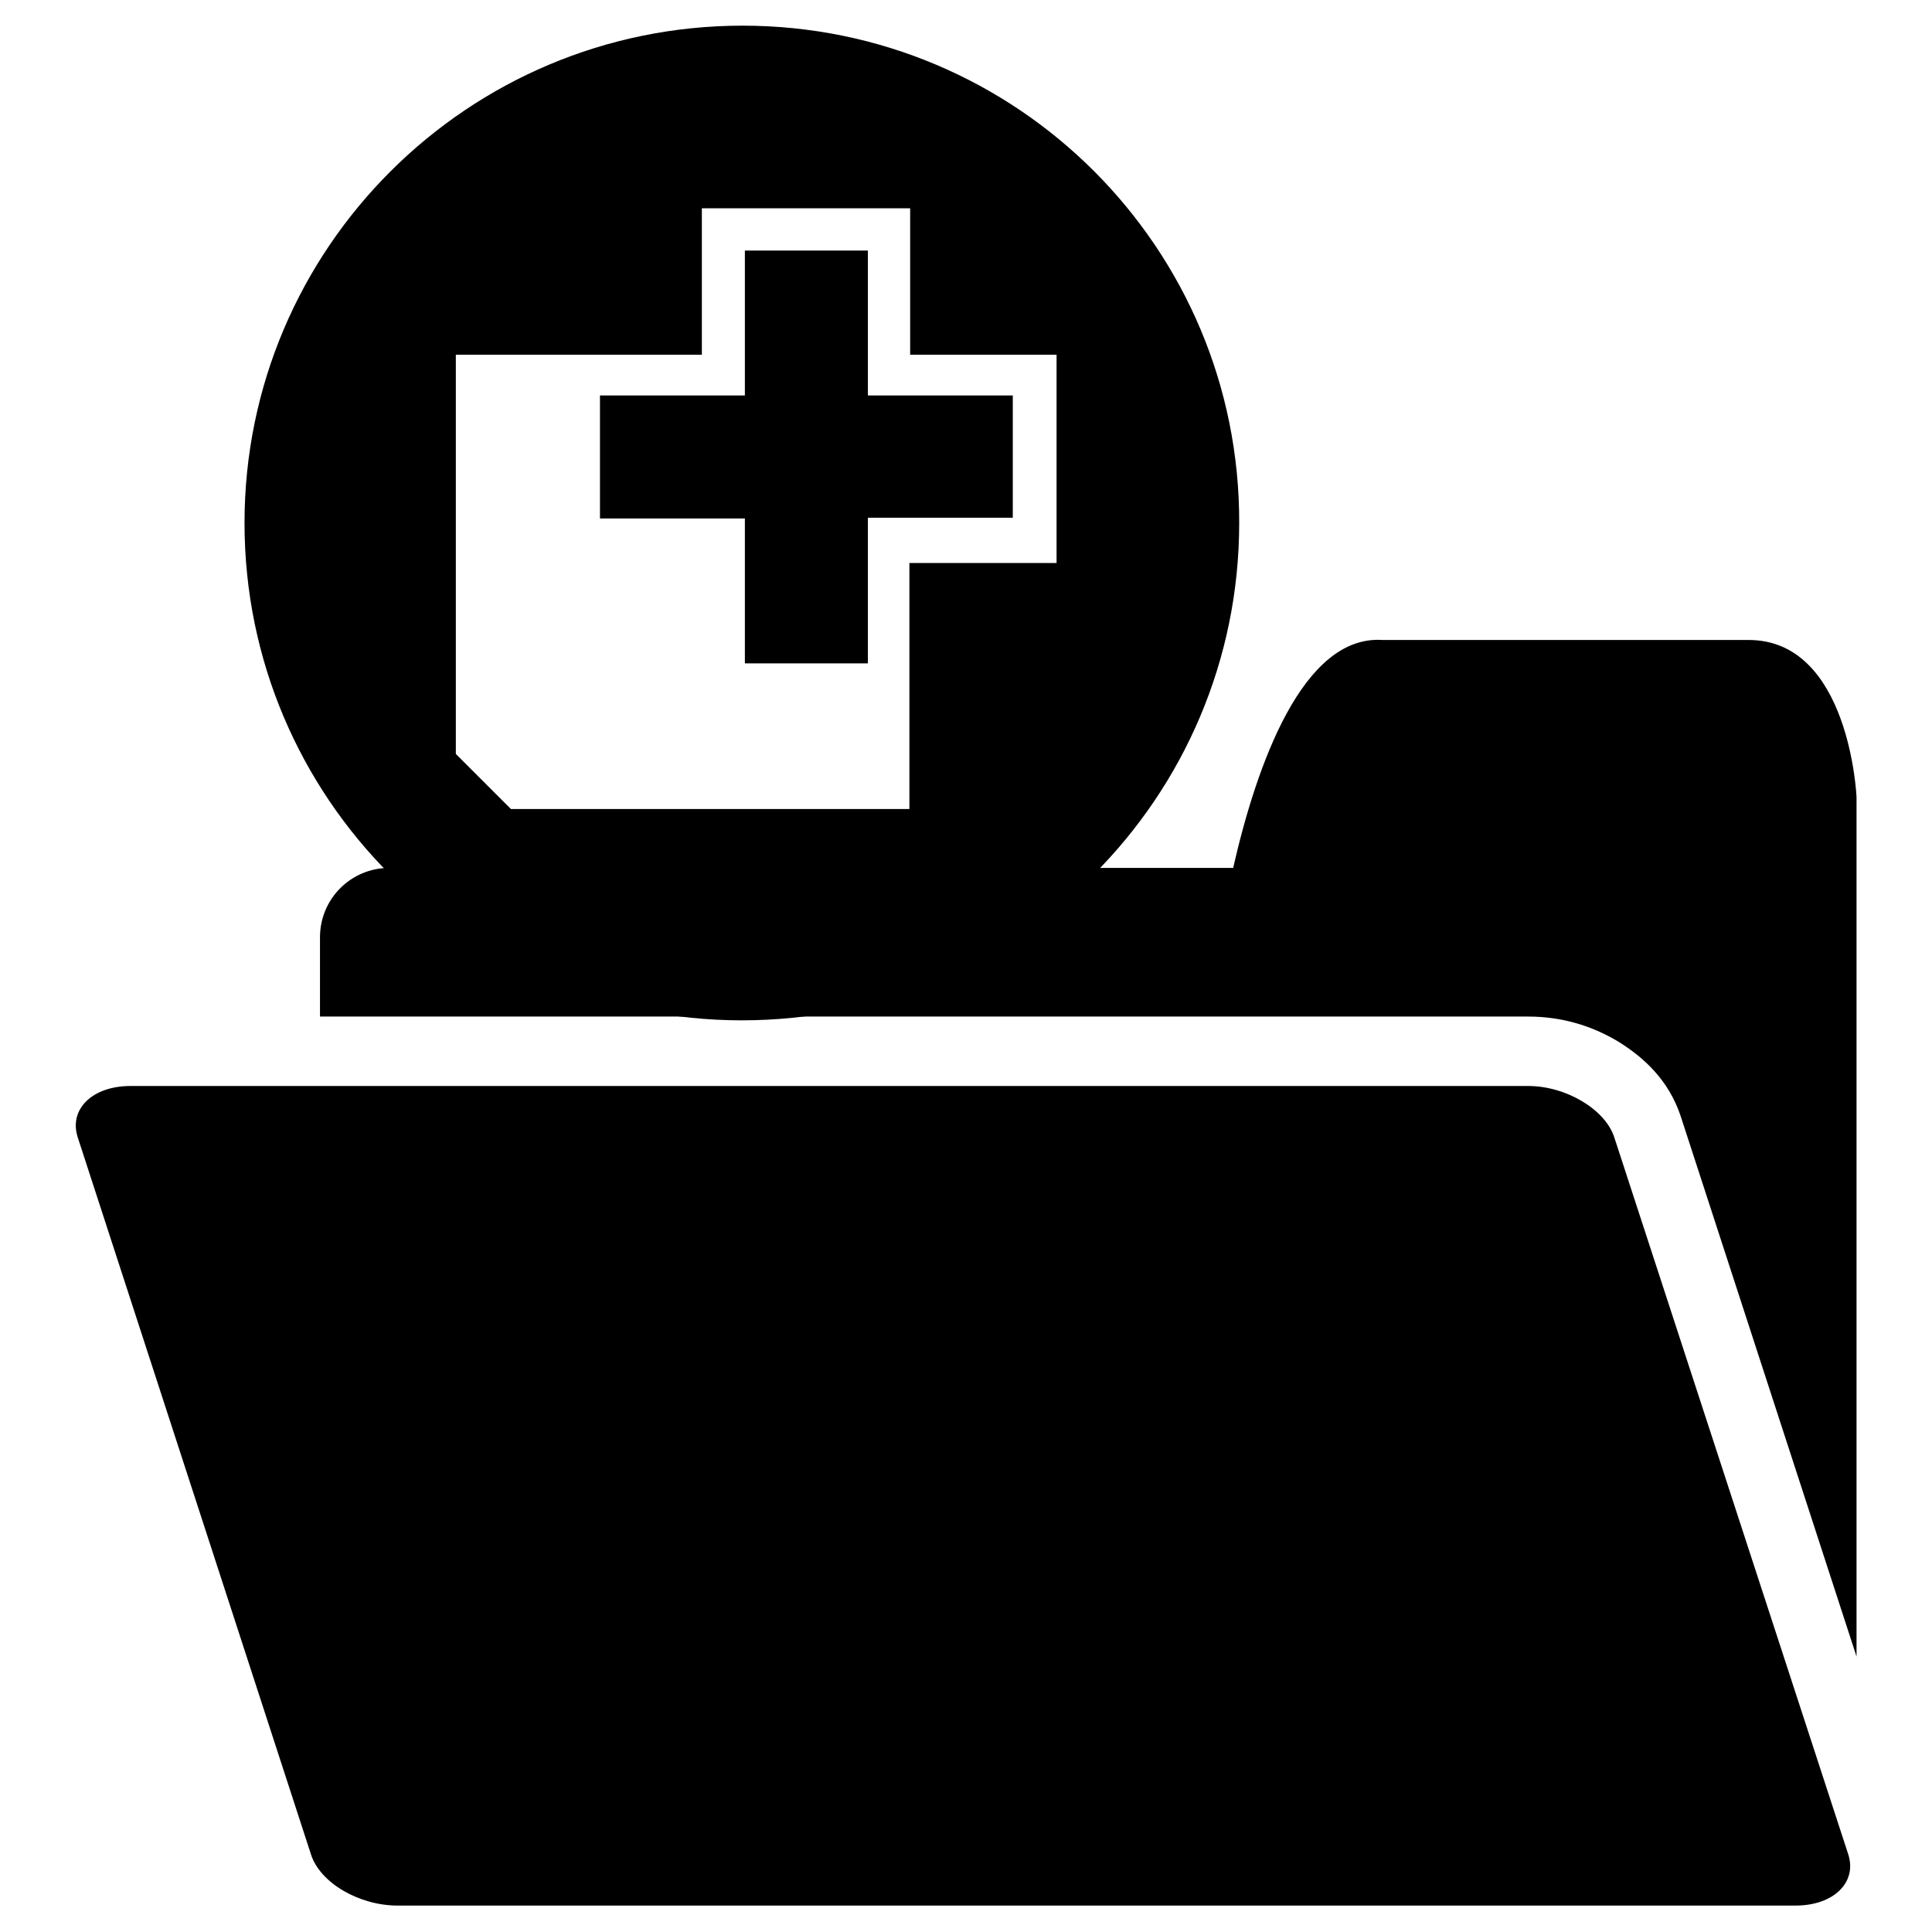 <?xml version="1.0" encoding="utf-8"?>
<!-- Svg Vector Icons : http://www.onlinewebfonts.com/icon -->
<!DOCTYPE svg PUBLIC "-//W3C//DTD SVG 1.1//EN" "http://www.w3.org/Graphics/SVG/1.1/DTD/svg11.dtd">
<svg version="1.1" xmlns="http://www.w3.org/2000/svg" xmlns:xlink="http://www.w3.org/1999/xlink" x="0px" y="0px" viewBox="0 0 256 256" enable-background="new 0 0 256 256" xml:space="preserve">
<g><g><path fill="#000000" d="M202.5,143.9H17.3c-5.1,0-8.2,3.1-7,6.8l30.9,95c1.2,3.8,6.4,6.8,11.5,6.8h185.2c5.1,0,8.2-3.1,7-6.8l-31-95C212.7,147,207.5,143.9,202.5,143.9"/><path fill="#000000" d="M214.4,138c3.4,2.1,6.7,5.1,8.3,9.9l23.3,71.6V105.6c0,0-0.9-20.8-14.3-20.8h-48.5c-10.6-0.7-16.7,16.6-19.8,30.2H51.6c-5.1,0-9.2,4.1-9.2,9.2v10.5h160.1C206.9,134.7,210.9,135.9,214.4,138"/><path fill="#000000" d="M98.4,3.4C62,3.4,32.4,32.9,32.4,69.3c0,36.4,29.5,65.9,65.9,65.9c36.4,0,65.9-29.5,65.9-65.9C164.3,32.9,134.8,3.4,98.4,3.4 M139.9,74.6h-19.4v32.6H67.7l-7.3-7.3V47H93V27.6h27.6V47h19.4V74.6L139.9,74.6z"/><path fill="#000000" d="M114.9,33.2H98.7v19.2H79.5v16.3h19.2v19.2h16.3V68.6h19.2V52.4h-19.2V33.2z"/></g></g>
</svg>